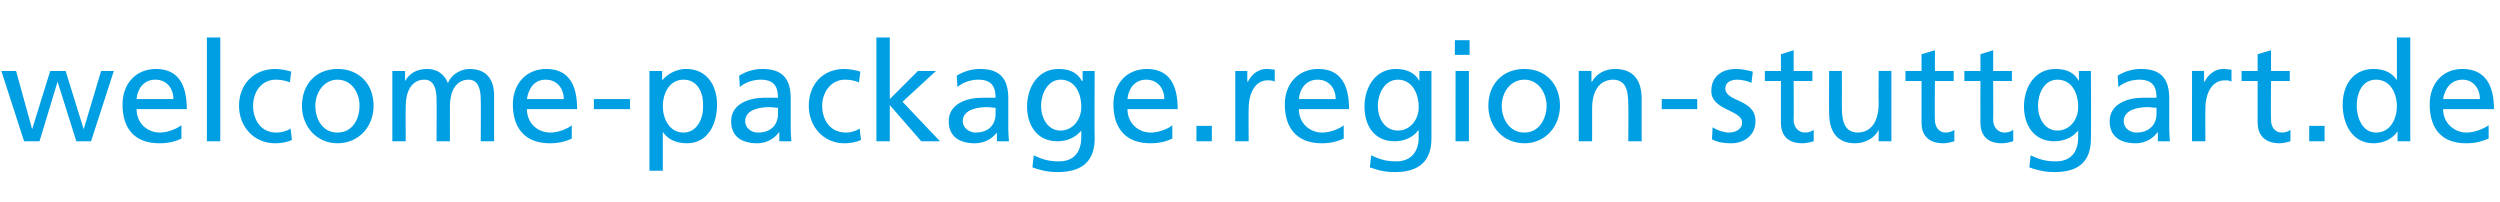 <?xml version="1.0" standalone="no"?><!DOCTYPE svg PUBLIC "-//W3C//DTD SVG 1.1//EN" "http://www.w3.org/Graphics/SVG/1.1/DTD/svg11.dtd"><svg xmlns="http://www.w3.org/2000/svg" version="1.1" width="373.4px" height="30.1px" viewBox="0 -5 373.4 30.1" style="top:-5px"><desc>welcome-package region-stuttgart de</desc><defs/><g id="Polygon77428"><path d="m13.6 16.1h-2.2L8.6 7.2l-2.7 8.9H3.6L.2 5.6h2.2l2.4 8.7l2.7-8.7h2.3l2.7 8.7l2.6-8.7h1.9l-3.4 10.5zm13.5-.4c-.7.3-1.6.7-3.3.7c-3.8 0-5.5-2.3-5.5-5.8c0-3.1 2-5.3 5-5.3c3.5 0 4.6 2.6 4.6 6h-7.5c0 2.1 1.6 3.5 3.5 3.5c1.3 0 2.7-.7 3.2-1.1v2zm-1.2-5.9c0-1.6-1-2.9-2.7-2.9c-1.9 0-2.7 1.6-2.8 2.9h5.5zm5-9.2h2v15.5h-2V.6zm12.4 6.7c-.7-.3-1.5-.4-2.1-.4c-2.2 0-3.4 1.9-3.4 3.9c0 1.9 1 4 3.5 4c.7 0 1.5-.2 2.1-.6l.2 1.7c-.8.4-1.8.5-2.5.5c-3.2 0-5.4-2.5-5.4-5.6c0-3.2 2.2-5.5 5.4-5.5c.8 0 1.8.2 2.4.4l-.2 1.6zm7.1-2c3.3 0 5.4 2.3 5.4 5.5c0 3.1-2.2 5.6-5.4 5.6c-3.1 0-5.3-2.5-5.3-5.6c0-3.2 2.1-5.5 5.3-5.5zm0 9.5c2.3 0 3.3-2.1 3.3-4c0-2-1.2-3.9-3.3-3.9c-2 0-3.3 1.9-3.3 3.9c0 1.9 1 4 3.3 4zm8.2-9.2h1.9v1.5s-.01-.02 0 0c.7-1.2 1.8-1.8 3.3-1.8c1.3 0 2.5.6 3.1 2.1c.7-1.6 2.3-2.1 3.2-2.1c2.7 0 3.7 1.7 3.7 4c-.01.04 0 6.8 0 6.8h-2s.05-6.28 0-6.3c0-1.3-.3-2.9-1.8-2.9c-2 0-2.8 1.9-2.8 3.9c-.02-.01 0 5.3 0 5.3h-2s.04-6.28 0-6.3c0-1.3-.3-2.9-1.8-2.9c-2 0-2.8 1.9-2.8 3.9c-.03-.01 0 5.3 0 5.3h-2V5.6zm26.8 10.1c-.7.3-1.6.7-3.3.7c-3.7 0-5.5-2.3-5.5-5.8c0-3.1 2-5.3 5-5.3c3.5 0 4.6 2.6 4.6 6h-7.5c0 2.1 1.6 3.5 3.5 3.5c1.3 0 2.8-.7 3.2-1.1v2zm-1.2-5.9c0-1.6-1-2.9-2.7-2.9c-1.9 0-2.6 1.6-2.8 2.9h5.5zm4.5 0h5.4v1.5h-5.4V9.8zM97 5.6h1.9v1.4s.05.04 0 0c.6-.7 1.8-1.7 3.6-1.7c3.1 0 4.6 2.5 4.6 5.3c0 3-1.4 5.8-4.5 5.8c-1.9 0-3-.8-3.6-1.7c.03-.03 0 0 0 0v5.8h-2V5.6zm5.1 1.3c-2.1 0-3.1 2-3.1 4c0 1.7.9 3.9 3.1 3.9c2.1 0 3-2.3 2.9-4c.1-1.9-.8-3.9-2.9-3.9zm8.3-.6c1-.6 2.1-1 3.5-1c3 0 4.2 1.5 4.2 4.4v4.3c0 1.2.1 1.8.1 2.1c-.01.02-1.8 0-1.8 0v-1.3s-.07-.05-.1 0c-.4.6-1.5 1.6-3.2 1.6c-2.3 0-3.9-1-3.9-3.3c0-2.7 2.9-3.5 4.9-3.5h2.1c0-1.8-.7-2.7-2.6-2.7c-1.1 0-2.3.4-3.1 1.1l-.1-1.7zm5.8 4.8c-.4 0-.9-.1-1.3-.1c-1 0-3.6.2-3.6 2.1c0 1.1 1 1.7 1.9 1.7c2 0 3-1.2 3-2.8v-.9zm12.1-3.8c-.7-.3-1.5-.4-2.1-.4c-2.1 0-3.4 1.9-3.4 3.9c0 1.9 1 4 3.6 4c.6 0 1.4-.2 2-.6l.2 1.7c-.8.4-1.8.5-2.5.5c-3.1 0-5.3-2.5-5.3-5.6c0-3.2 2.1-5.5 5.3-5.5c.8 0 1.8.2 2.4.4l-.2 1.6zm2.6-6.7h2v9.2l4.2-4.2h2.7l-5 4.6l5.6 5.9h-2.8l-4.7-5.4v5.4h-2V.6zm12 5.7c1-.6 2.1-1 3.5-1c3 0 4.2 1.5 4.2 4.4v4.3c0 1.2.1 1.8.1 2.1c.02.02-1.8 0-1.8 0v-1.3s-.05-.05 0 0c-.5.6-1.5 1.6-3.3 1.6c-2.3 0-3.9-1-3.9-3.3c0-2.7 2.9-3.5 4.9-3.5h2.1c0-1.8-.7-2.7-2.6-2.7c-1.1 0-2.3.4-3.1 1.1l-.1-1.7zm5.8 4.8c-.4 0-.8-.1-1.3-.1c-1 0-3.6.2-3.6 2.1c0 1.1 1.1 1.7 1.9 1.7c2 0 3-1.2 3-2.8v-.9zm14.8 4.6c0 3.2-1.7 5-5.5 5c-1.1 0-2.1-.1-3.8-.7l.2-1.8c1.5.7 2.4.9 3.8.9c2.1 0 3.3-1.3 3.3-3.6v-1s-.03-.02 0 0c-.9 1.1-2.2 1.6-3.6 1.6c-3 0-4.5-2.4-4.5-5.2c0-2.7 1.5-5.6 4.7-5.6c1.9 0 2.9.7 3.5 1.8c.01.03.1 0 .1 0V5.6h1.8s-.05 10.06 0 10.1zm-2-4.7c0-2.2-1-4.1-3.1-4.1c-1.9 0-2.9 2.1-2.9 3.9c0 2 1.1 3.7 2.9 3.7c1.8 0 3.1-1.6 3.1-3.5zm13.6 4.7c-.7.3-1.6.7-3.3.7c-3.7 0-5.5-2.3-5.5-5.8c0-3.1 2-5.3 5-5.3c3.5 0 4.6 2.6 4.6 6h-7.5c0 2.1 1.6 3.5 3.5 3.5c1.3 0 2.8-.7 3.2-1.1v2zm-1.2-5.9c0-1.6-1-2.9-2.7-2.9c-1.9 0-2.7 1.6-2.8 2.9h5.5zm4.8 4h2.3v2.3h-2.3v-2.3zm5.8-8.2h1.8v1.6h.1c.5-1.1 1.6-1.9 2.7-1.9c.6 0 .9.1 1.3.1v1.8c-.3-.2-.7-.2-1.1-.2c-1.7 0-2.8 1.7-2.8 4.3c-.03.01 0 4.8 0 4.8h-2V5.6zm16.2 10.1c-.7.3-1.6.7-3.3.7c-3.7 0-5.5-2.3-5.5-5.8c0-3.1 2-5.3 5-5.3c3.5 0 4.6 2.6 4.6 6H194c0 2.1 1.6 3.5 3.5 3.5c1.3 0 2.8-.7 3.2-1.1v2zm-1.2-5.9c0-1.6-1-2.9-2.7-2.9c-1.9 0-2.7 1.6-2.8 2.9h5.5zm14.3 5.9c0 3.2-1.7 5-5.4 5c-1.2 0-2.1-.1-3.8-.7l.2-1.8c1.5.7 2.4.9 3.8.9c2 0 3.3-1.3 3.3-3.6c-.04.02 0-1 0-1c0 0-.08-.02-.1 0c-.8 1.1-2.2 1.6-3.5 1.6c-3.1 0-4.5-2.4-4.5-5.2c0-2.7 1.5-5.6 4.7-5.6c1.8 0 2.9.7 3.5 1.8c-.04.03 0 0 0 0V5.6h1.8v10.1zm-1.9-4.7c0-2.2-1.1-4.1-3.1-4.1c-2 0-3 2.1-3 3.9c0 2 1.1 3.7 3 3.7c1.8 0 3.1-1.6 3.1-3.5zm5.5-5.4h2v10.5h-2V5.6zm2.1-2.4h-2.2V1h2.2v2.2zm8.2 2.1c3.2 0 5.3 2.3 5.3 5.5c0 3.1-2.2 5.6-5.3 5.6c-3.2 0-5.4-2.5-5.4-5.6c0-3.2 2.1-5.5 5.4-5.5zm0 9.5c2.2 0 3.3-2.1 3.3-4c0-2-1.3-3.9-3.3-3.9c-2.1 0-3.4 1.9-3.4 3.9c0 1.9 1.1 4 3.4 4zm8.1-9.2h1.9v1.6s.07.03.1 0c.6-1.2 2-1.9 3.4-1.9c2.8 0 4 1.7 4 4.5v6.3h-2s.05-5.45 0-5.5c0-2.4-.5-3.6-2.2-3.7c-2.2 0-3.2 1.8-3.2 4.3v4.9h-2V5.6zm12.4 4.2h5.3v1.5h-5.3V9.8zm7.6 4.2c.7.5 1.8.8 2.4.8c.9 0 2-.4 2-1.5c0-1.9-4.6-1.8-4.6-4.7c0-2.2 1.6-3.3 3.7-3.3c.9 0 1.7.2 2.5.4l-.2 1.7c-.4-.3-1.6-.5-2.1-.5c-1 0-1.8.4-1.8 1.3c0 2.1 4.5 1.5 4.5 4.9c0 2.2-1.8 3.3-3.6 3.3c-1 0-2-.1-2.9-.6l.1-1.8zm14.9-6.9h-2.8s.04 5.81 0 5.8c0 1.2.8 1.9 1.7 1.9c.6 0 1-.2 1.3-.4v1.7c-.4.1-1 .3-1.7.3c-2 0-3.2-1-3.2-3.1V7.1h-2.4V5.6h2.4V3.1l1.9-.6v3.1h2.8v1.5zm11.8 9h-1.9v-1.7s-.01.04 0 0c-.6 1.2-2 2-3.5 2c-2.7 0-3.9-1.7-3.9-4.6c-.03.03 0-6.2 0-6.2h1.9s.02 5.42 0 5.4c0 2.5.6 3.7 2.3 3.8c2.2 0 3.2-1.8 3.2-4.4c-.03.04 0-4.8 0-4.8h1.9v10.5zm9.3-9H289s-.05 5.81 0 5.8c0 1.2.7 1.9 1.6 1.9c.6 0 1-.2 1.3-.4v1.7c-.4.1-1 .3-1.6.3c-2.1 0-3.3-1-3.3-3.1V7.1h-2.4V5.6h2.4V3.1l2-.6v3.1h2.8v1.5zm8.7 0h-2.8s.03 5.81 0 5.8c0 1.2.8 1.9 1.7 1.9c.6 0 1-.2 1.3-.4v1.7c-.4.1-1 .3-1.7.3c-2 0-3.2-1-3.2-3.1c-.02 0 0-6.2 0-6.2h-2.4V5.6h2.4V3.1l1.9-.6v3.1h2.8v1.5zm11.8 8.6c0 3.2-1.6 5-5.4 5c-1.1 0-2.1-.1-3.8-.7l.2-1.8c1.5.7 2.4.9 3.8.9c2.1 0 3.3-1.3 3.3-3.6v-1s-.05-.02 0 0c-.9 1.1-2.2 1.6-3.6 1.6c-3 0-4.5-2.4-4.5-5.2c0-2.7 1.5-5.6 4.7-5.6c1.9 0 2.9.7 3.5 1.8c0 .03 0 0 0 0V5.6h1.8s.04 10.06 0 10.1zm-1.9-4.7c0-2.2-1-4.1-3.1-4.1c-2 0-2.9 2.1-2.9 3.9c0 2 1.1 3.7 2.9 3.7c1.8 0 3.1-1.6 3.1-3.5zm5.9-4.7c1-.6 2.1-1 3.5-1c3 0 4.2 1.5 4.2 4.4v4.3c0 1.2.1 1.8.1 2.1c-.01.02-1.8 0-1.8 0v-1.3s-.07-.05-.1 0c-.4.6-1.5 1.6-3.2 1.6c-2.3 0-3.9-1-3.9-3.3c0-2.7 2.9-3.5 4.9-3.5h2.1c0-1.8-.7-2.7-2.6-2.7c-1.1 0-2.3.4-3.1 1.1l-.1-1.7zm5.8 4.8c-.5 0-.9-.1-1.3-.1c-1 0-3.6.2-3.6 2.1c0 1.1 1 1.7 1.9 1.7c1.9 0 3-1.2 3-2.8v-.9zm5.3-5.5h1.8v1.6h.1c.5-1.1 1.6-1.9 2.7-1.9c.6 0 .9.1 1.3.1v1.8c-.3-.2-.7-.2-1-.2c-1.8 0-2.9 1.7-2.9 4.3c-.03.01 0 4.8 0 4.8h-2V5.6zM342 7.1h-2.8s-.05 5.81 0 5.8c0 1.2.7 1.9 1.6 1.9c.6 0 1-.2 1.3-.4v1.7c-.4.1-1 .3-1.6.3c-2 0-3.3-1-3.3-3.1V7.1h-2.4V5.6h2.4V3.1l2-.6v3.1h2.8v1.5zm2.9 6.7h2.3v2.3h-2.3v-2.3zm13.2.8s-.03.03 0 0c-.5.8-1.7 1.8-3.6 1.8c-3.2 0-4.6-2.9-4.6-5.8c0-2.8 1.5-5.3 4.6-5.3c1.8 0 2.9.7 3.5 1.7c-.01 0 0 0 0 0V.6h2v15.5h-1.9v-1.5zm-3.2.2c2.2 0 3.1-2.2 3.1-3.9c0-2-1-4-3.1-4c-2.1 0-2.9 2-2.9 3.9c0 1.7.8 4 2.9 4zm16.8.9c-.8.3-1.6.7-3.4.7c-3.7 0-5.4-2.3-5.4-5.8c0-3.1 1.9-5.3 4.9-5.3c3.5 0 4.7 2.6 4.7 6h-7.6c0 2.1 1.7 3.5 3.5 3.5c1.3 0 2.8-.7 3.3-1.1v2zm-1.3-5.9c0-1.6-1-2.9-2.6-2.9c-1.9 0-2.7 1.6-2.9 2.9h5.5z" stroke="none" fill="#009fe3"/></g></svg>